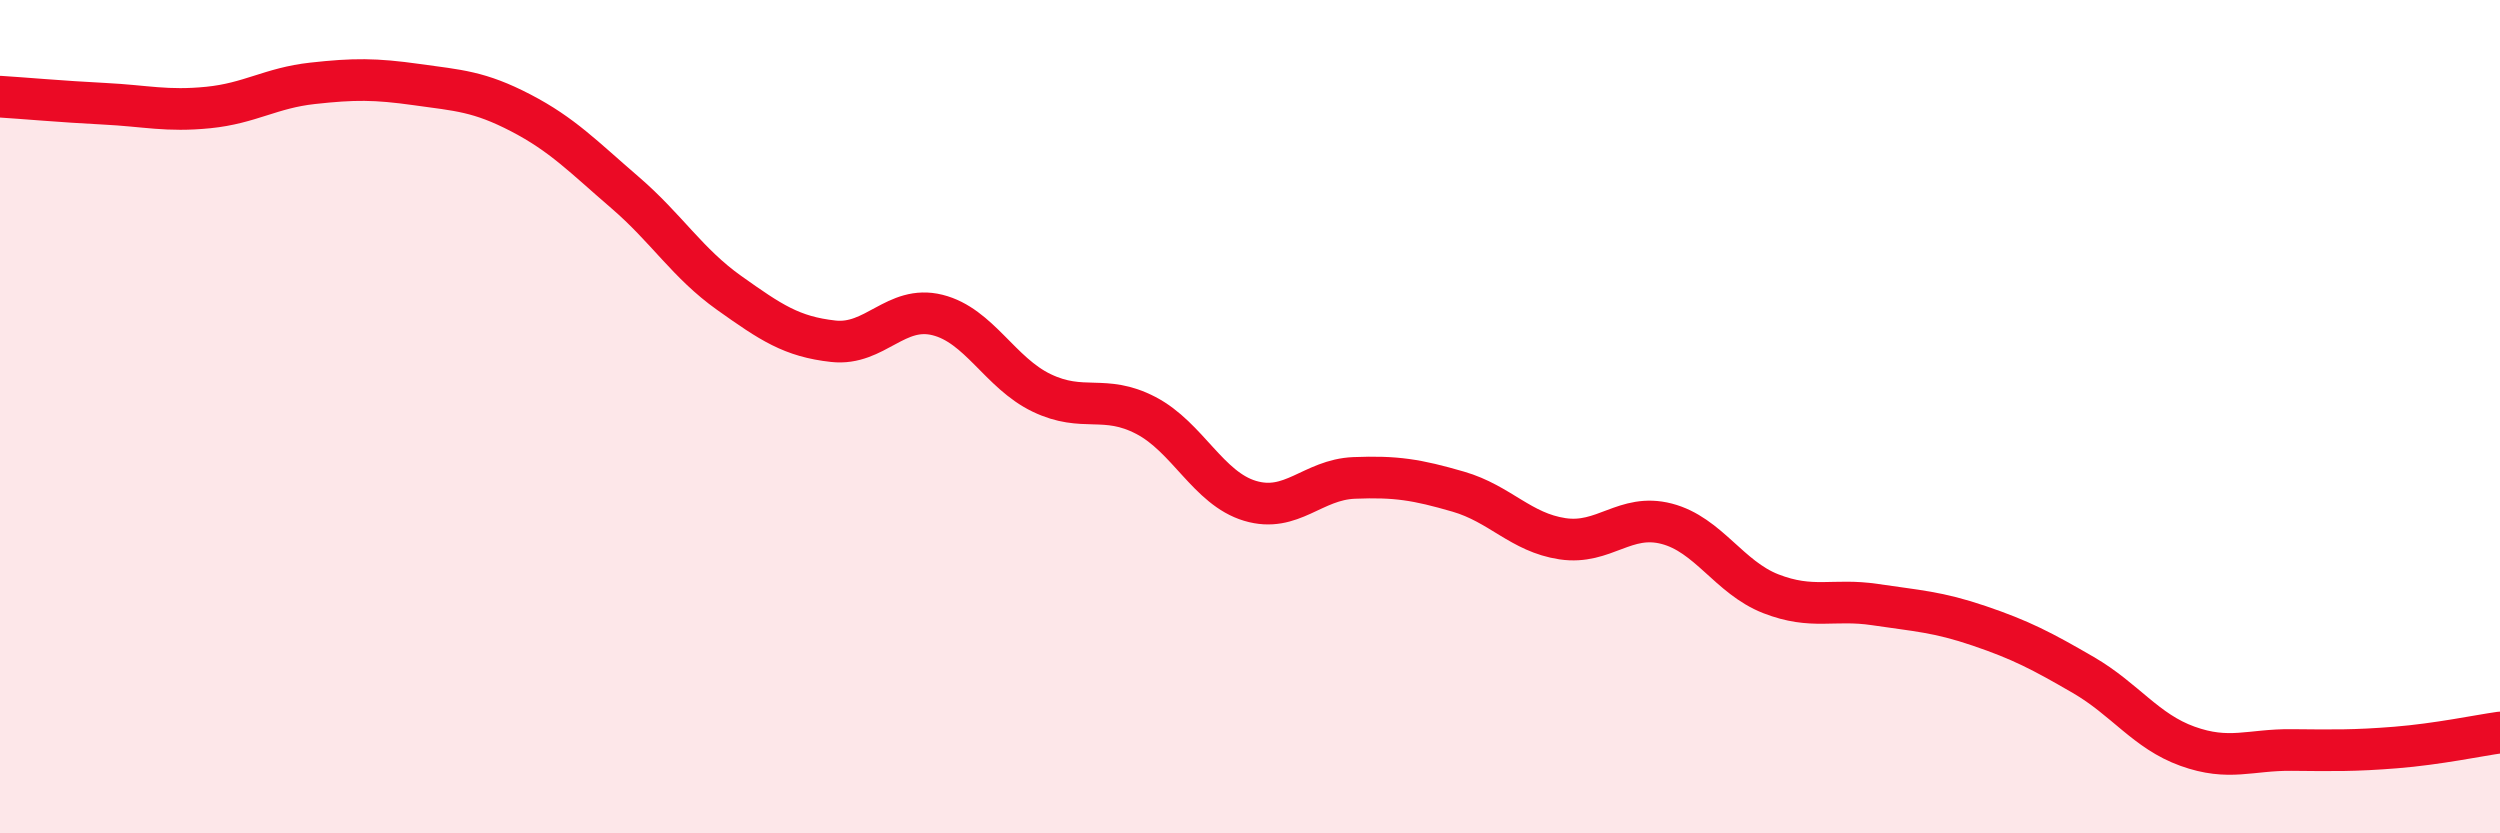 
    <svg width="60" height="20" viewBox="0 0 60 20" xmlns="http://www.w3.org/2000/svg">
      <path
        d="M 0,2.32 C 0.5,2.35 1.5,2.44 2.5,2.49 C 3.5,2.54 4,2.68 5,2.58 C 6,2.48 6.5,2.11 7.5,2 C 8.5,1.89 9,1.89 10,2.03 C 11,2.17 11.5,2.19 12.5,2.71 C 13.5,3.23 14,3.76 15,4.62 C 16,5.48 16.5,6.32 17.5,7.03 C 18.5,7.74 19,8.08 20,8.19 C 21,8.3 21.5,7.31 22.5,7.56 C 23.5,7.81 24,8.95 25,9.43 C 26,9.91 26.5,9.45 27.5,9.97 C 28.5,10.49 29,11.72 30,12.02 C 31,12.32 31.5,11.51 32.5,11.47 C 33.5,11.43 34,11.51 35,11.8 C 36,12.09 36.5,12.78 37.5,12.93 C 38.5,13.08 39,12.31 40,12.57 C 41,12.83 41.5,13.86 42.5,14.25 C 43.5,14.64 44,14.36 45,14.51 C 46,14.66 46.5,14.68 47.5,15.02 C 48.5,15.36 49,15.62 50,16.2 C 51,16.78 51.5,17.55 52.5,17.91 C 53.5,18.27 54,17.99 55,18 C 56,18.01 56.5,18.02 57.5,17.94 C 58.5,17.86 59.5,17.65 60,17.58L60 20L0 20Z"
        fill="#EB0A25"
        opacity="0.1"
        stroke-linecap="round"
        stroke-linejoin="round"
      />
      <path
        d="M 0,2.32 C 0.5,2.35 1.5,2.44 2.5,2.49 C 3.5,2.54 4,2.68 5,2.58 C 6,2.48 6.5,2.11 7.5,2 C 8.5,1.89 9,1.89 10,2.03 C 11,2.17 11.5,2.19 12.5,2.71 C 13.5,3.23 14,3.76 15,4.62 C 16,5.48 16.5,6.32 17.5,7.03 C 18.5,7.74 19,8.08 20,8.19 C 21,8.3 21.5,7.31 22.5,7.56 C 23.5,7.81 24,8.95 25,9.43 C 26,9.91 26.5,9.45 27.5,9.97 C 28.5,10.49 29,11.72 30,12.02 C 31,12.32 31.5,11.51 32.5,11.47 C 33.5,11.43 34,11.51 35,11.8 C 36,12.09 36.5,12.78 37.5,12.93 C 38.5,13.08 39,12.31 40,12.57 C 41,12.83 41.5,13.86 42.5,14.25 C 43.5,14.64 44,14.36 45,14.51 C 46,14.66 46.5,14.68 47.5,15.02 C 48.5,15.36 49,15.62 50,16.2 C 51,16.78 51.5,17.55 52.5,17.91 C 53.5,18.27 54,17.99 55,18 C 56,18.01 56.5,18.02 57.5,17.94 C 58.5,17.86 59.5,17.65 60,17.58"
        stroke="#EB0A25"
        stroke-width="1"
        fill="none"
        stroke-linecap="round"
        stroke-linejoin="round"
      />
    </svg>
  